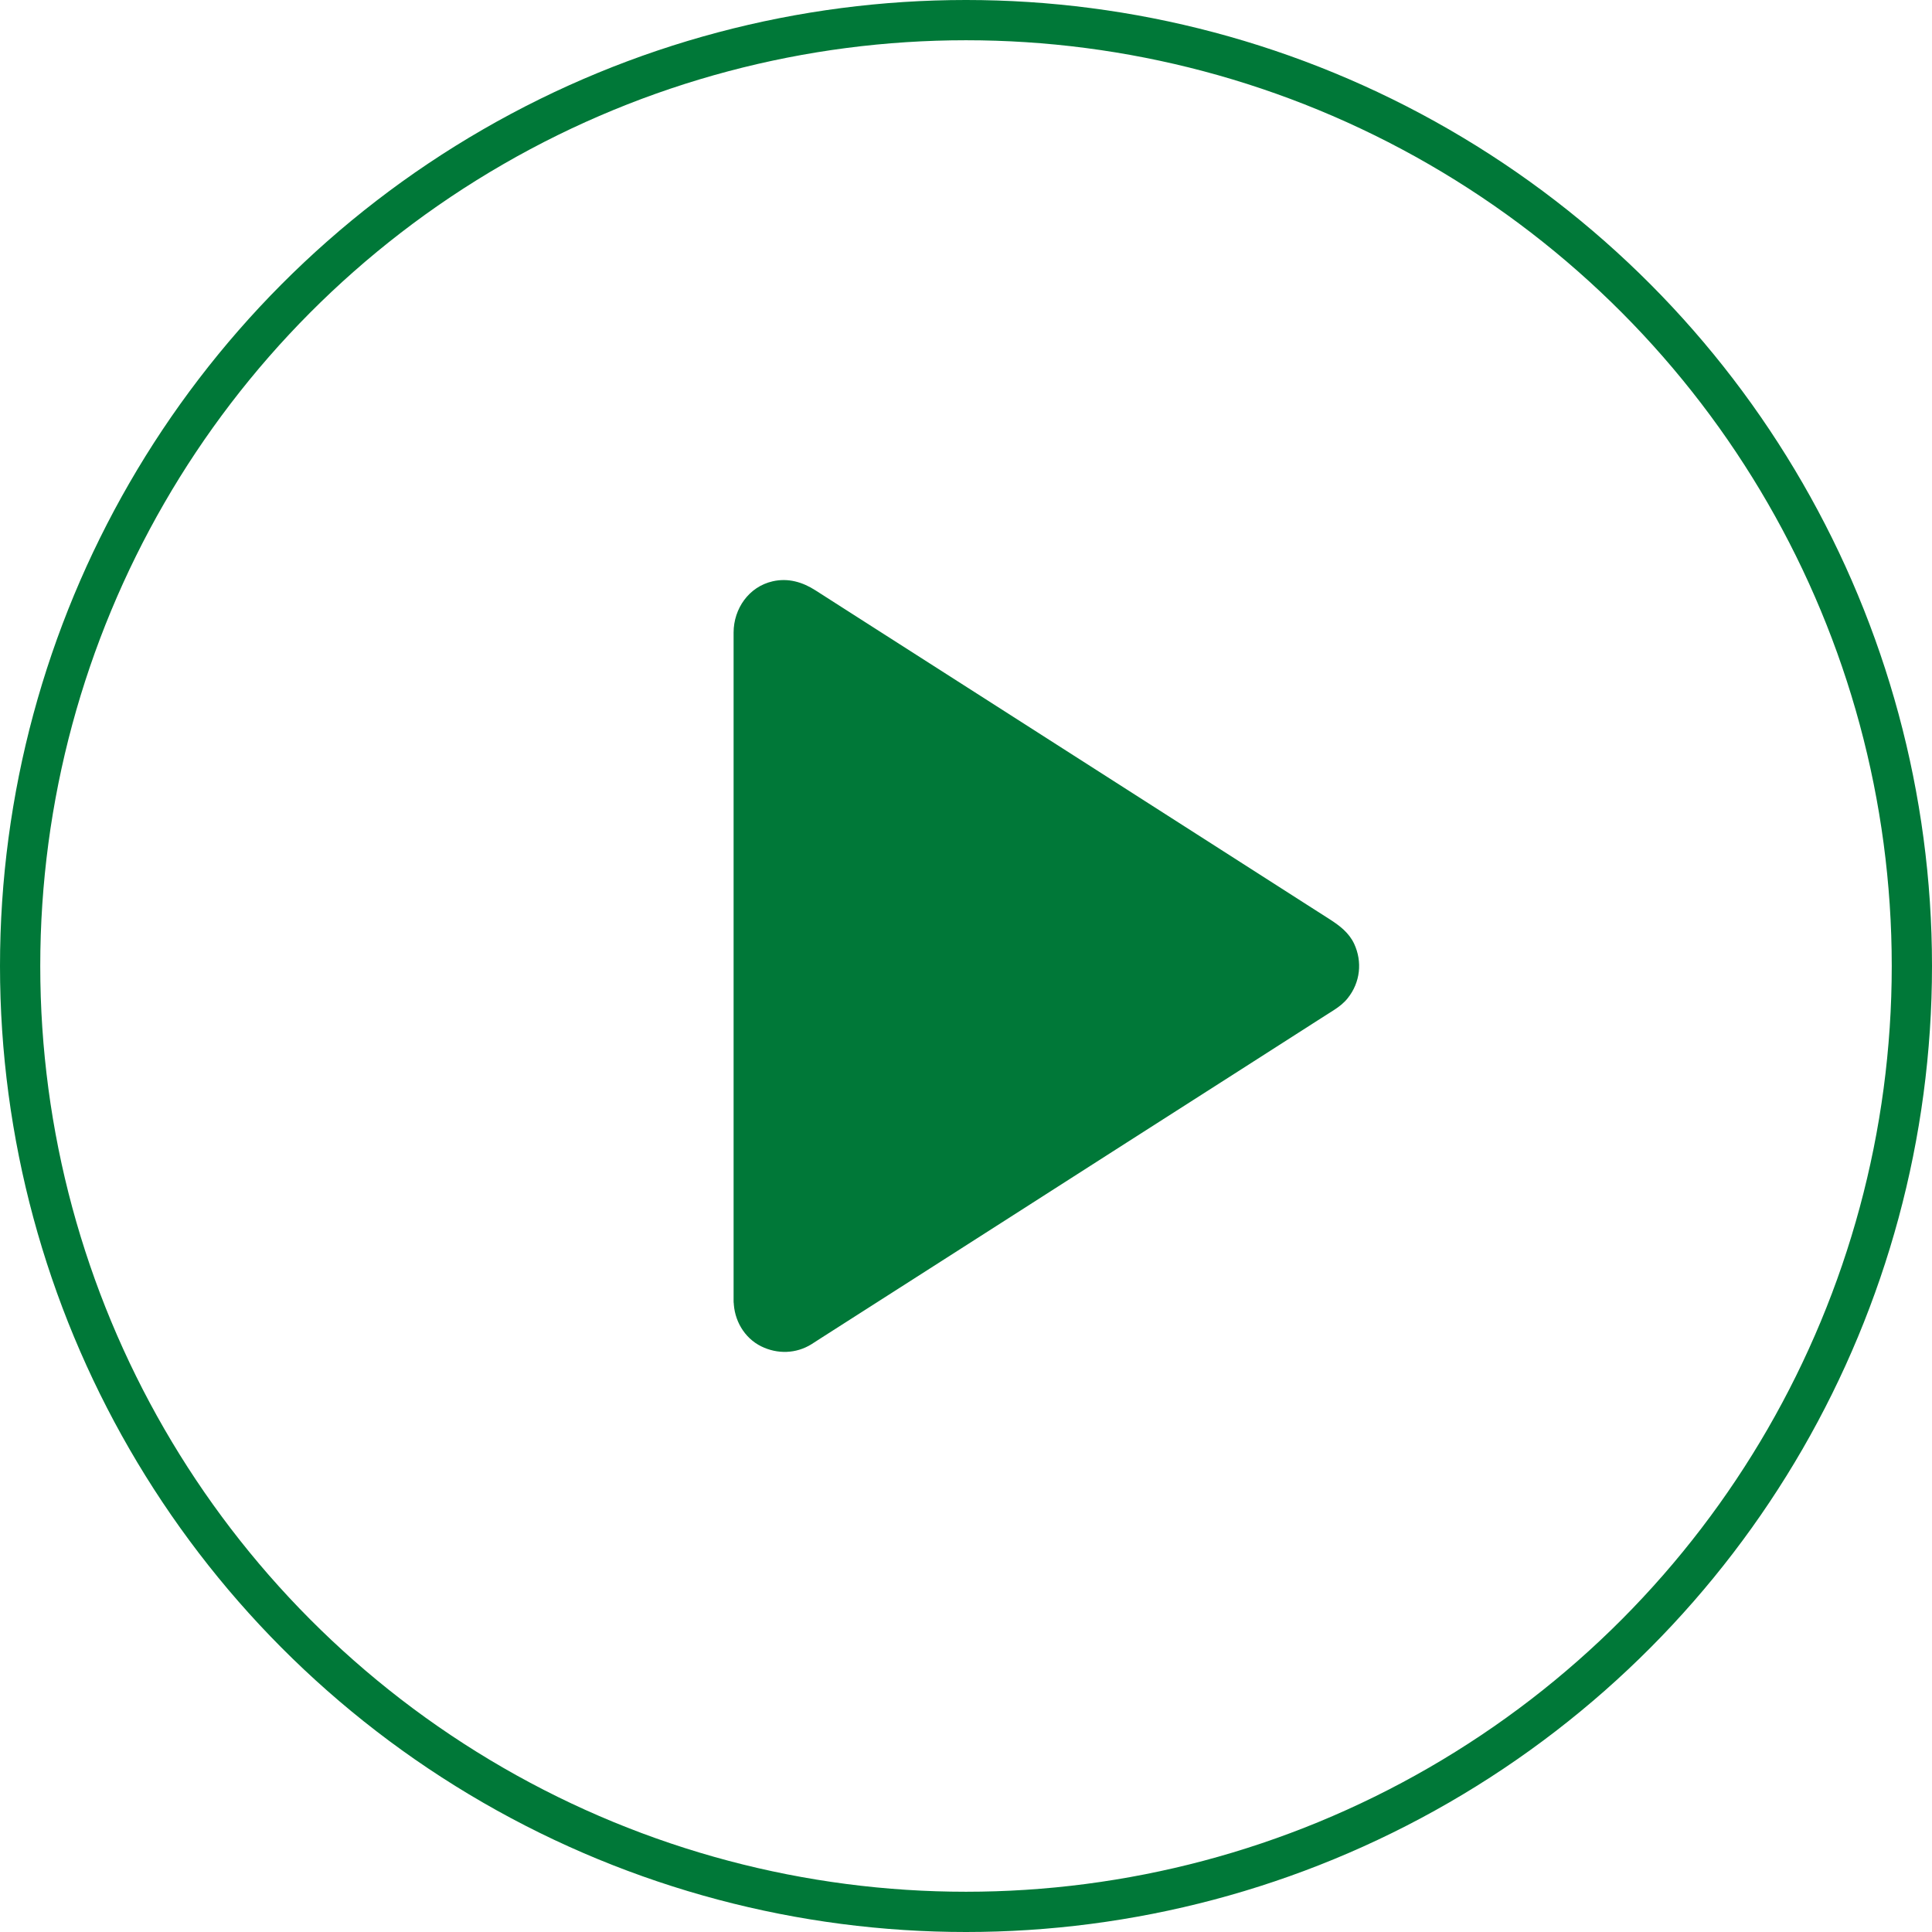 <svg width="48" height="48" viewBox="0 0 48 48" fill="none" xmlns="http://www.w3.org/2000/svg">
<circle cx="24" cy="24" r="23.5" stroke="#007838"/>
<path d="M18.58 32.33V15.67C18.58 14.951 19.374 14.517 19.979 14.904L33.001 23.234C33.561 23.592 33.561 24.408 33.001 24.767L19.979 33.096C19.374 33.483 18.58 33.049 18.58 32.33Z" fill="#007838"/>
<path d="M18.931 32.33C18.931 32.002 18.931 31.671 18.931 31.343C18.931 30.506 18.931 29.669 18.931 28.833C18.931 27.696 18.931 26.559 18.931 25.425C18.931 24.206 18.931 22.987 18.931 21.766C18.931 20.679 18.931 19.591 18.931 18.502C18.931 17.759 18.931 17.018 18.931 16.275C18.931 16.102 18.931 15.926 18.931 15.752C18.931 15.726 18.931 15.698 18.931 15.673C18.931 15.661 18.931 15.656 18.931 15.64C18.931 15.619 18.934 15.6 18.936 15.579C18.931 15.654 18.934 15.591 18.938 15.569C18.95 15.527 18.962 15.485 18.973 15.445C18.95 15.516 18.966 15.457 18.978 15.438C18.994 15.41 19.009 15.382 19.027 15.354C19.037 15.337 19.048 15.323 19.058 15.309C19.016 15.368 19.044 15.328 19.055 15.316C19.088 15.284 19.119 15.253 19.154 15.223C19.098 15.272 19.14 15.232 19.159 15.22C19.177 15.209 19.196 15.197 19.217 15.185C19.234 15.176 19.25 15.169 19.266 15.159C19.334 15.122 19.215 15.173 19.283 15.152C19.327 15.141 19.369 15.127 19.414 15.117C19.494 15.096 19.367 15.11 19.416 15.117C19.438 15.12 19.463 15.115 19.484 15.115C19.503 15.115 19.522 15.115 19.541 15.117C19.545 15.117 19.632 15.133 19.578 15.12C19.522 15.105 19.613 15.129 19.616 15.129C19.644 15.136 19.672 15.145 19.698 15.155C19.759 15.173 19.709 15.159 19.695 15.152C19.723 15.166 19.749 15.18 19.775 15.194C19.784 15.199 19.794 15.206 19.801 15.211C19.803 15.213 19.805 15.213 19.808 15.216C19.841 15.237 19.876 15.258 19.909 15.279C20.084 15.391 20.258 15.502 20.434 15.614C21.116 16.05 21.8 16.488 22.482 16.924C23.443 17.541 24.406 18.155 25.367 18.771C26.387 19.423 27.406 20.076 28.428 20.728C29.307 21.291 30.184 21.851 31.062 22.413C31.585 22.748 32.108 23.084 32.633 23.416C32.684 23.449 32.734 23.482 32.785 23.512C32.797 23.52 32.809 23.526 32.82 23.534C32.823 23.534 32.825 23.536 32.825 23.536C32.841 23.548 32.86 23.559 32.877 23.571C32.823 23.529 32.874 23.571 32.886 23.583C32.909 23.608 32.933 23.632 32.956 23.655C32.97 23.669 32.984 23.707 32.954 23.653C32.963 23.669 32.975 23.683 32.984 23.7C32.998 23.723 33.01 23.749 33.024 23.775C33.034 23.794 33.041 23.834 33.022 23.768C33.036 23.812 33.05 23.855 33.062 23.901C33.066 23.92 33.069 23.937 33.071 23.955C33.057 23.866 33.069 23.951 33.069 23.972C33.069 23.998 33.057 24.136 33.071 24.042C33.064 24.087 33.055 24.134 33.041 24.176C33.036 24.195 33.029 24.211 33.022 24.227C33.045 24.155 33.029 24.213 33.017 24.232C33.005 24.253 32.996 24.274 32.982 24.293C32.975 24.302 32.921 24.377 32.97 24.314C32.94 24.352 32.905 24.384 32.87 24.419C32.86 24.429 32.818 24.462 32.87 24.422C32.851 24.436 32.839 24.443 32.818 24.457C32.816 24.457 32.816 24.459 32.813 24.459C32.804 24.466 32.792 24.473 32.783 24.478C32.384 24.733 31.986 24.987 31.587 25.242C30.784 25.755 29.98 26.271 29.176 26.784C28.166 27.429 27.158 28.076 26.148 28.72C25.156 29.355 24.163 29.991 23.171 30.626C22.395 31.123 21.619 31.619 20.844 32.114C20.497 32.337 20.152 32.562 19.803 32.78C19.766 32.803 19.728 32.824 19.688 32.845C19.747 32.815 19.705 32.838 19.691 32.843C19.667 32.85 19.644 32.857 19.62 32.864C19.597 32.871 19.573 32.873 19.55 32.88C19.613 32.862 19.585 32.878 19.559 32.878C19.512 32.88 19.468 32.88 19.421 32.878C19.355 32.876 19.419 32.878 19.433 32.88C19.407 32.876 19.379 32.871 19.353 32.864C19.33 32.859 19.229 32.822 19.266 32.838C19.304 32.855 19.206 32.805 19.187 32.794C19.168 32.782 19.149 32.766 19.131 32.756C19.086 32.735 19.184 32.81 19.126 32.752C19.093 32.719 19.06 32.688 19.03 32.653C19.079 32.707 19.02 32.637 19.004 32.613C18.99 32.59 18.978 32.564 18.964 32.541C18.955 32.522 18.95 32.484 18.966 32.548C18.955 32.501 18.938 32.456 18.927 32.409C18.922 32.391 18.924 32.346 18.927 32.414C18.934 32.391 18.931 32.36 18.931 32.33C18.929 32.147 18.772 31.969 18.58 31.978C18.392 31.987 18.226 32.133 18.228 32.33C18.235 32.794 18.488 33.241 18.913 33.45C19.313 33.647 19.777 33.635 20.159 33.398C20.246 33.344 20.333 33.288 20.417 33.232C20.987 32.869 21.556 32.503 22.126 32.14C23.042 31.554 23.959 30.968 24.875 30.382C25.913 29.716 26.954 29.053 27.992 28.387C28.939 27.783 29.886 27.176 30.833 26.571C31.47 26.163 32.11 25.755 32.748 25.345C32.881 25.261 33.015 25.174 33.148 25.09C33.275 25.008 33.395 24.914 33.488 24.794C33.795 24.408 33.852 23.895 33.643 23.447C33.514 23.173 33.284 22.999 33.041 22.842C32.853 22.723 32.663 22.601 32.476 22.481C31.761 22.024 31.046 21.567 30.334 21.11C29.349 20.48 28.363 19.849 27.378 19.219C26.342 18.558 25.309 17.895 24.273 17.233C23.408 16.68 22.543 16.127 21.678 15.574C21.205 15.272 20.734 14.97 20.26 14.667C19.939 14.461 19.583 14.355 19.198 14.442C18.605 14.576 18.228 15.122 18.226 15.712C18.226 16.169 18.226 16.624 18.226 17.081C18.226 18.019 18.226 18.956 18.226 19.894C18.226 21.084 18.226 22.273 18.226 23.463C18.226 24.684 18.226 25.908 18.226 27.129C18.226 28.162 18.226 29.196 18.226 30.232C18.226 30.851 18.226 31.467 18.226 32.086C18.226 32.168 18.226 32.25 18.226 32.334C18.226 32.517 18.387 32.695 18.577 32.686C18.77 32.672 18.931 32.526 18.931 32.33Z" fill="#007838"/>
</svg>
